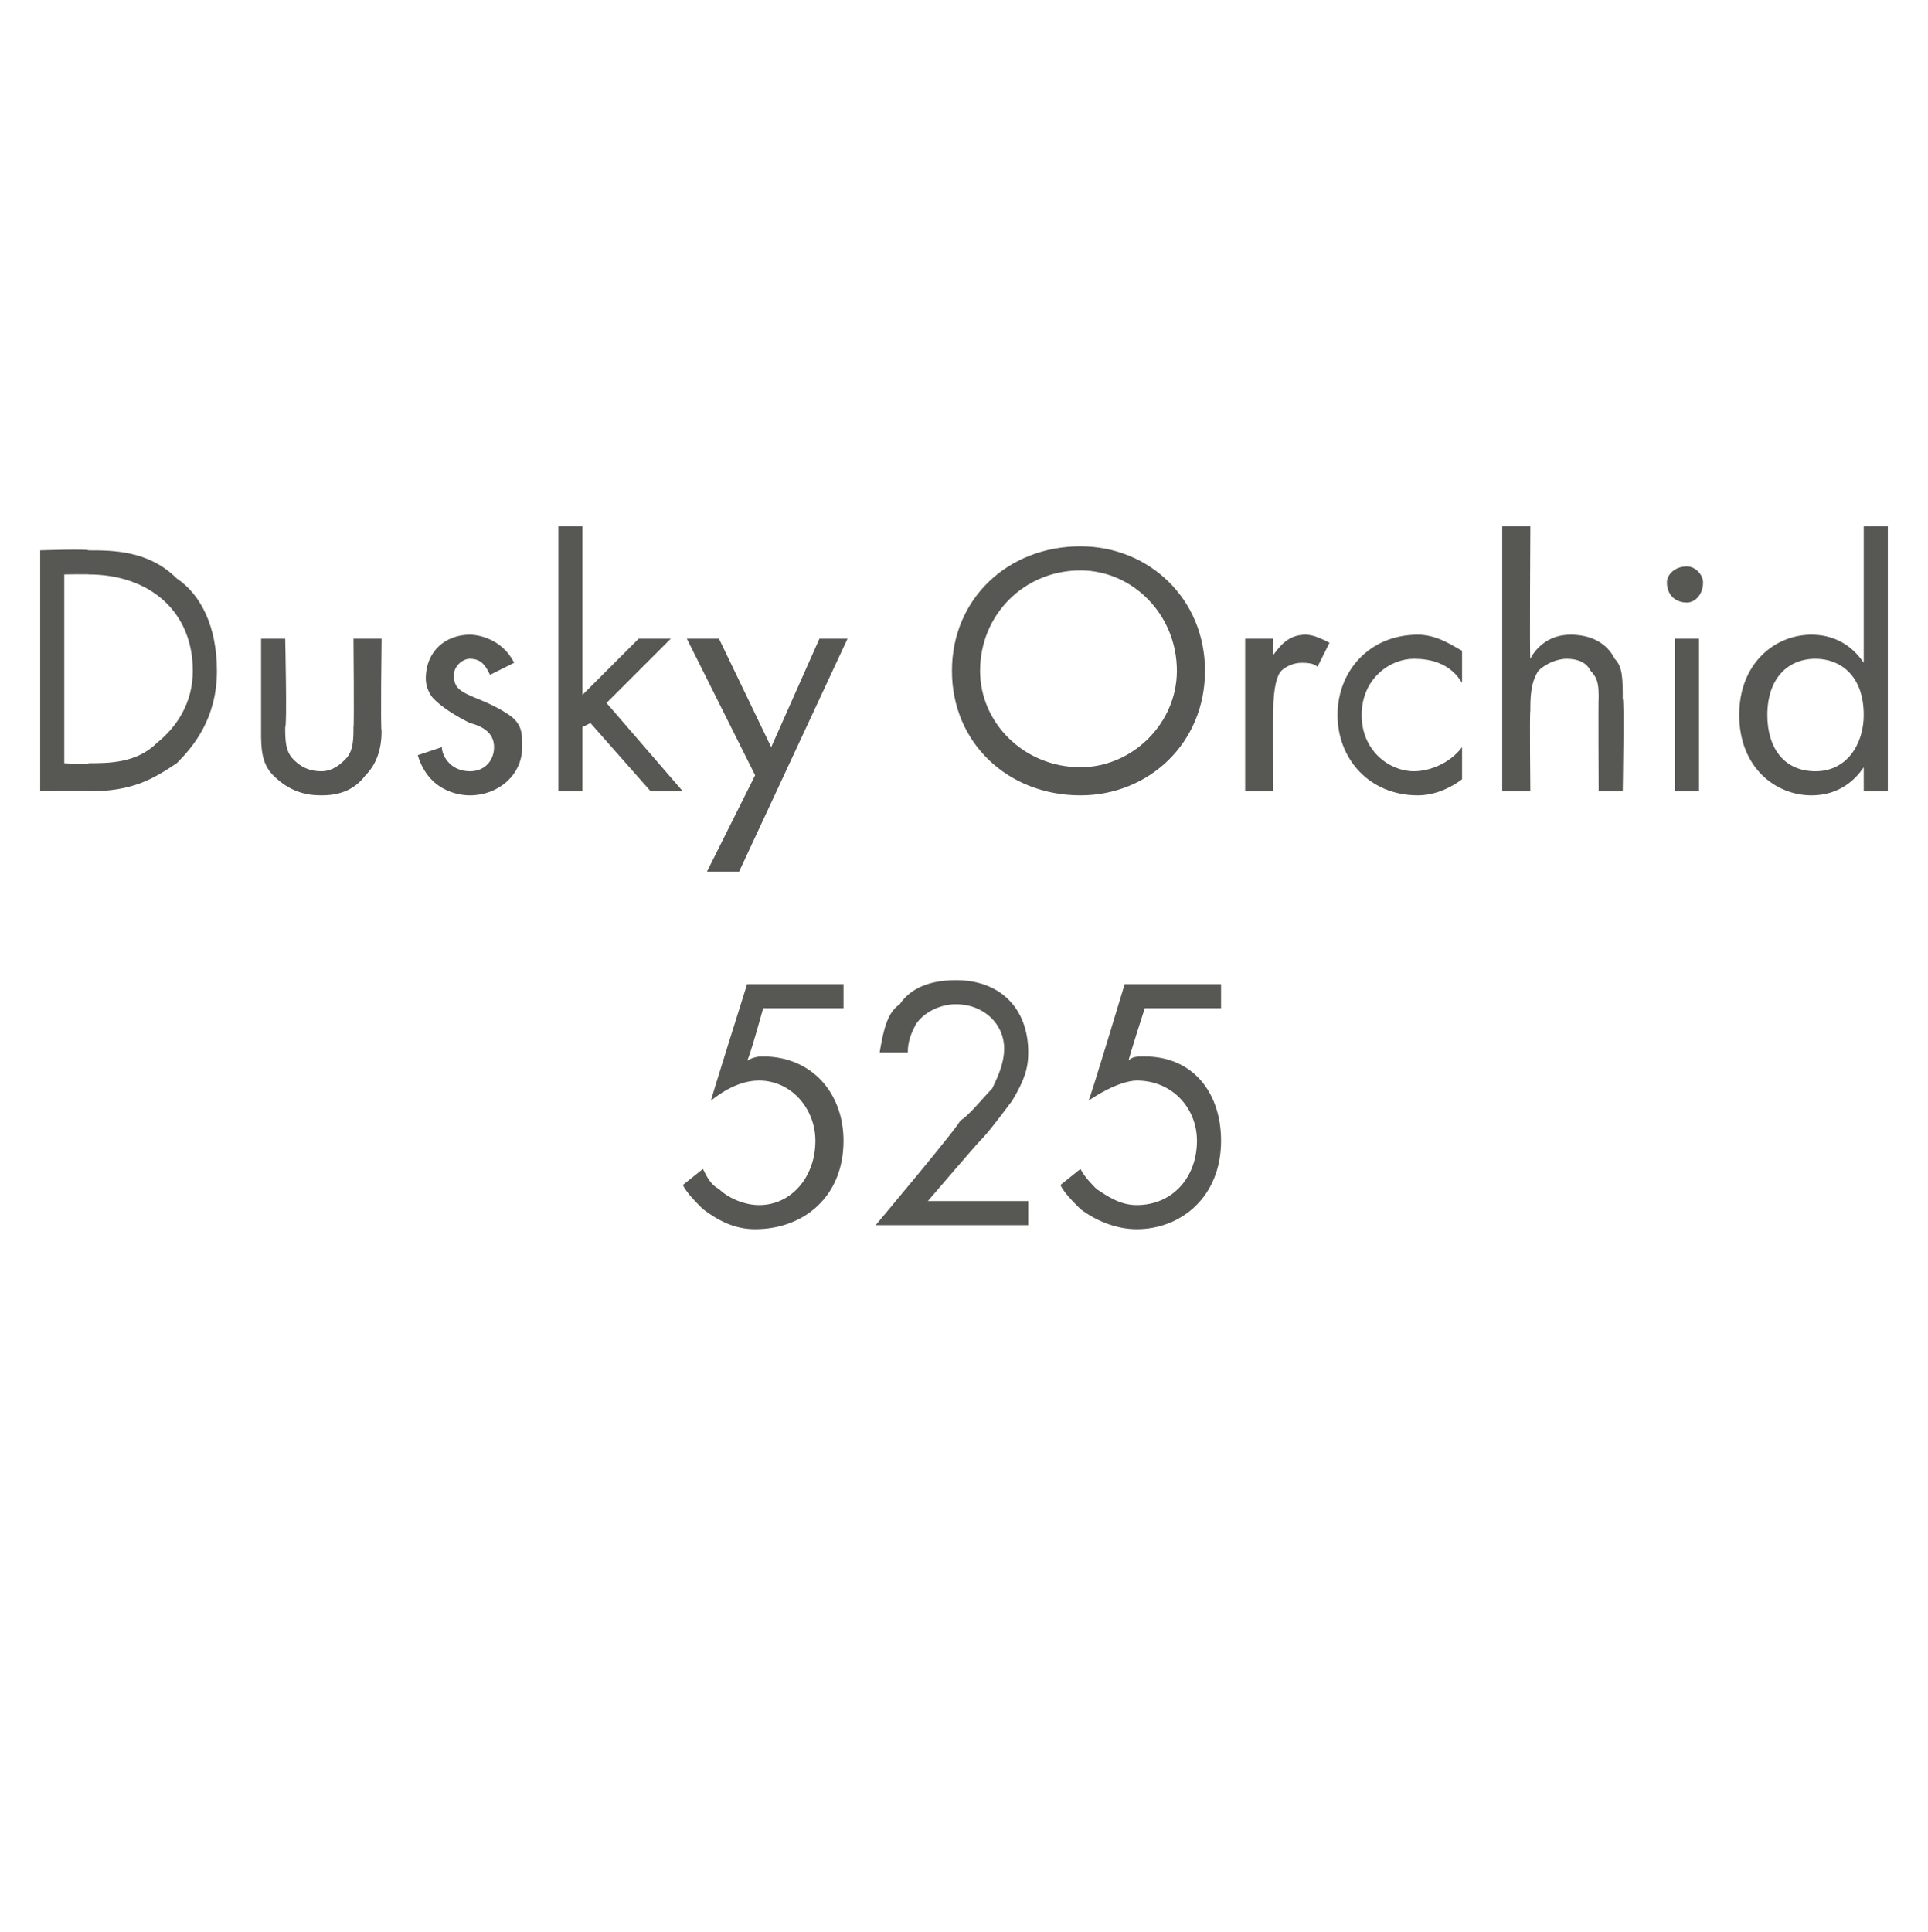 <?xml version="1.0" standalone="no"?><!DOCTYPE svg PUBLIC "-//W3C//DTD SVG 1.1//EN" "http://www.w3.org/Graphics/SVG/1.1/DTD/svg11.dtd"><svg xmlns="http://www.w3.org/2000/svg" version="1.1" width="48px" height="48.1px" viewBox="0 -2 48 48.1" style="top:-2px">  <desc>Dusky Orchid 525</desc>  <defs/>  <g id="Polygon396849">    <path d="M 21 23.1 L 19 23.1 C 19 23.1 18.65 24.37 18.6 24.4 C 18.8 24.3 18.9 24.3 19 24.3 C 20.2 24.3 21 25.2 21 26.4 C 21 27.8 20 28.6 18.8 28.6 C 18.3 28.6 17.9 28.4 17.5 28.1 C 17.3 27.9 17.1 27.7 17 27.5 C 17 27.5 17.5 27.1 17.5 27.1 C 17.6 27.3 17.7 27.5 17.9 27.6 C 18.1 27.8 18.5 28 18.9 28 C 19.7 28 20.3 27.3 20.3 26.4 C 20.3 25.6 19.7 24.9 18.9 24.9 C 18.6 24.9 18.2 25 17.7 25.4 C 17.7 25.36 18.6 22.5 18.6 22.5 L 21 22.5 L 21 23.1 Z M 21.8 28.5 C 21.8 28.5 23.95 25.94 23.9 25.9 C 24.1 25.8 24.5 25.3 24.7 25.1 C 24.9 24.7 25 24.4 25 24.1 C 25 23.5 24.5 23 23.8 23 C 23.4 23 23 23.2 22.8 23.5 C 22.7 23.7 22.6 23.9 22.6 24.2 C 22.6 24.2 21.9 24.2 21.9 24.2 C 22 23.6 22.1 23.2 22.4 23 C 22.6 22.7 23 22.4 23.8 22.4 C 24.9 22.4 25.6 23.1 25.6 24.2 C 25.6 24.6 25.5 24.9 25.2 25.4 C 24.9 25.8 24.6 26.2 24.4 26.4 C 24.35 26.44 23.1 27.9 23.1 27.9 L 25.6 27.9 L 25.6 28.5 L 21.8 28.5 Z M 30.4 23.1 L 28.5 23.1 C 28.5 23.1 28.09 24.37 28.1 24.4 C 28.2 24.3 28.3 24.3 28.5 24.3 C 29.7 24.3 30.4 25.2 30.4 26.4 C 30.4 27.8 29.4 28.6 28.3 28.6 C 27.8 28.6 27.3 28.4 26.9 28.1 C 26.7 27.9 26.5 27.7 26.4 27.5 C 26.4 27.5 26.9 27.1 26.9 27.1 C 27 27.3 27.2 27.5 27.3 27.6 C 27.6 27.8 27.9 28 28.3 28 C 29.2 28 29.8 27.3 29.8 26.4 C 29.8 25.6 29.2 24.9 28.3 24.9 C 28.1 24.9 27.7 25 27.1 25.4 C 27.14 25.36 28 22.5 28 22.5 L 30.4 22.5 L 30.4 23.1 Z " stroke="none" fill="#575753"/>  </g>  <g id="Polygon396848">    <path d="M 1 11.7 C 1 11.7 2.2 11.66 2.2 11.7 C 2.8 11.7 3.7 11.7 4.4 12.4 C 5 12.8 5.4 13.6 5.4 14.7 C 5.4 15.9 4.8 16.6 4.4 17 C 3.8 17.4 3.3 17.7 2.2 17.7 C 2.19 17.67 1 17.7 1 17.7 L 1 11.7 Z M 1.6 17 C 1.6 17 2.22 17.04 2.2 17 C 2.7 17 3.4 17 3.9 16.5 C 4.4 16.1 4.8 15.5 4.8 14.7 C 4.8 13.2 3.7 12.3 2.2 12.3 C 2.22 12.29 1.6 12.3 1.6 12.3 L 1.6 17 Z M 7.1 16.1 C 7.1 16.4 7.1 16.7 7.3 16.9 C 7.4 17 7.6 17.2 8 17.2 C 8.3 17.2 8.5 17 8.6 16.9 C 8.8 16.7 8.8 16.4 8.8 16.1 C 8.82 16.11 8.8 13.9 8.8 13.9 L 9.5 13.9 C 9.5 13.9 9.47 16.18 9.5 16.2 C 9.5 16.6 9.4 17 9.1 17.3 C 8.8 17.7 8.4 17.8 8 17.8 C 7.6 17.8 7.2 17.7 6.8 17.3 C 6.5 17 6.5 16.6 6.5 16.2 C 6.5 16.18 6.5 13.9 6.5 13.9 L 7.1 13.9 C 7.1 13.9 7.15 16.11 7.1 16.1 Z M 12.2 14.8 C 12.1 14.6 12 14.4 11.7 14.4 C 11.5 14.4 11.3 14.6 11.3 14.8 C 11.3 15.1 11.4 15.2 11.9 15.4 C 12.4 15.6 12.7 15.8 12.8 15.9 C 13 16.1 13 16.3 13 16.6 C 13 17.3 12.4 17.8 11.7 17.8 C 11.6 17.8 10.7 17.8 10.4 16.8 C 10.4 16.8 11 16.6 11 16.6 C 11 16.8 11.2 17.2 11.7 17.2 C 12.1 17.2 12.3 16.9 12.3 16.6 C 12.3 16.3 12.1 16.1 11.7 16 C 11.3 15.8 11 15.6 10.8 15.4 C 10.7 15.3 10.6 15.1 10.6 14.9 C 10.6 14.2 11.1 13.8 11.7 13.8 C 11.9 13.8 12.5 13.9 12.8 14.5 C 12.8 14.5 12.2 14.8 12.2 14.8 Z M 14.5 11.1 L 14.5 15.3 L 15.9 13.9 L 16.7 13.9 L 15.1 15.5 L 17 17.7 L 16.2 17.7 L 14.7 16 L 14.5 16.1 L 14.5 17.7 L 13.9 17.7 L 13.9 11.1 L 14.5 11.1 Z M 18.8 17.3 L 17.1 13.9 L 17.9 13.9 L 19.2 16.6 L 20.4 13.9 L 21.1 13.9 L 18.4 19.7 L 17.6 19.7 L 18.8 17.3 Z M 23.7 14.7 C 23.7 12.9 25.1 11.6 26.9 11.6 C 28.6 11.6 30 12.9 30 14.7 C 30 16.5 28.6 17.8 26.9 17.8 C 25.1 17.8 23.7 16.5 23.7 14.7 Z M 24.4 14.7 C 24.4 16 25.5 17.1 26.9 17.1 C 28.2 17.1 29.3 16 29.3 14.7 C 29.3 13.3 28.2 12.2 26.9 12.2 C 25.5 12.2 24.4 13.3 24.4 14.7 Z M 31 13.9 L 31.7 13.9 C 31.7 13.9 31.69 14.34 31.7 14.3 C 31.8 14.2 32 13.8 32.5 13.8 C 32.7 13.8 32.9 13.9 33.1 14 C 33.1 14 32.8 14.6 32.8 14.6 C 32.7 14.5 32.5 14.5 32.4 14.5 C 32.2 14.5 32 14.6 31.9 14.7 C 31.8 14.8 31.7 15.1 31.7 15.7 C 31.69 15.7 31.7 17.7 31.7 17.7 L 31 17.7 L 31 13.9 Z M 36.4 15 C 36.1 14.5 35.6 14.4 35.2 14.4 C 34.6 14.4 33.9 14.9 33.9 15.8 C 33.9 16.7 34.6 17.2 35.2 17.2 C 35.6 17.2 36.1 17 36.4 16.6 C 36.4 16.6 36.4 17.4 36.4 17.4 C 36 17.7 35.6 17.8 35.3 17.8 C 34.1 17.8 33.3 16.9 33.3 15.8 C 33.3 14.7 34.1 13.8 35.3 13.8 C 35.8 13.8 36.2 14.1 36.4 14.2 C 36.4 14.2 36.4 15 36.4 15 Z M 37.4 11.1 L 38.1 11.1 C 38.1 11.1 38.08 14.36 38.1 14.4 C 38.2 14.2 38.5 13.8 39.1 13.8 C 39.6 13.8 40 14 40.2 14.4 C 40.4 14.6 40.4 14.9 40.4 15.4 C 40.44 15.35 40.4 17.7 40.4 17.7 L 39.8 17.7 C 39.8 17.7 39.79 15.37 39.8 15.4 C 39.8 15.1 39.8 14.9 39.6 14.7 C 39.5 14.5 39.3 14.4 39 14.4 C 38.8 14.4 38.5 14.5 38.3 14.7 C 38.1 15 38.1 15.4 38.1 15.7 C 38.08 15.71 38.1 17.7 38.1 17.7 L 37.4 17.7 L 37.4 11.1 Z M 42.3 13.9 L 42.3 17.7 L 41.7 17.7 L 41.7 13.9 L 42.3 13.9 Z M 42 12.1 C 42.2 12.1 42.4 12.3 42.4 12.5 C 42.4 12.8 42.2 13 42 13 C 41.7 13 41.5 12.8 41.5 12.5 C 41.5 12.3 41.7 12.1 42 12.1 Z M 46.4 11.1 L 47 11.1 L 47 17.7 L 46.4 17.7 C 46.4 17.7 46.4 17.15 46.4 17.1 C 46.2 17.4 45.8 17.8 45.1 17.8 C 44.2 17.8 43.3 17.1 43.3 15.8 C 43.3 14.5 44.2 13.8 45.1 13.8 C 45.8 13.8 46.2 14.2 46.4 14.5 C 46.4 14.46 46.4 11.1 46.4 11.1 Z M 44 15.8 C 44 16.6 44.4 17.2 45.2 17.2 C 46 17.2 46.4 16.5 46.4 15.8 C 46.4 14.8 45.8 14.4 45.2 14.4 C 44.5 14.4 44 14.9 44 15.8 Z " stroke="none" fill="#575753"/>  </g></svg>